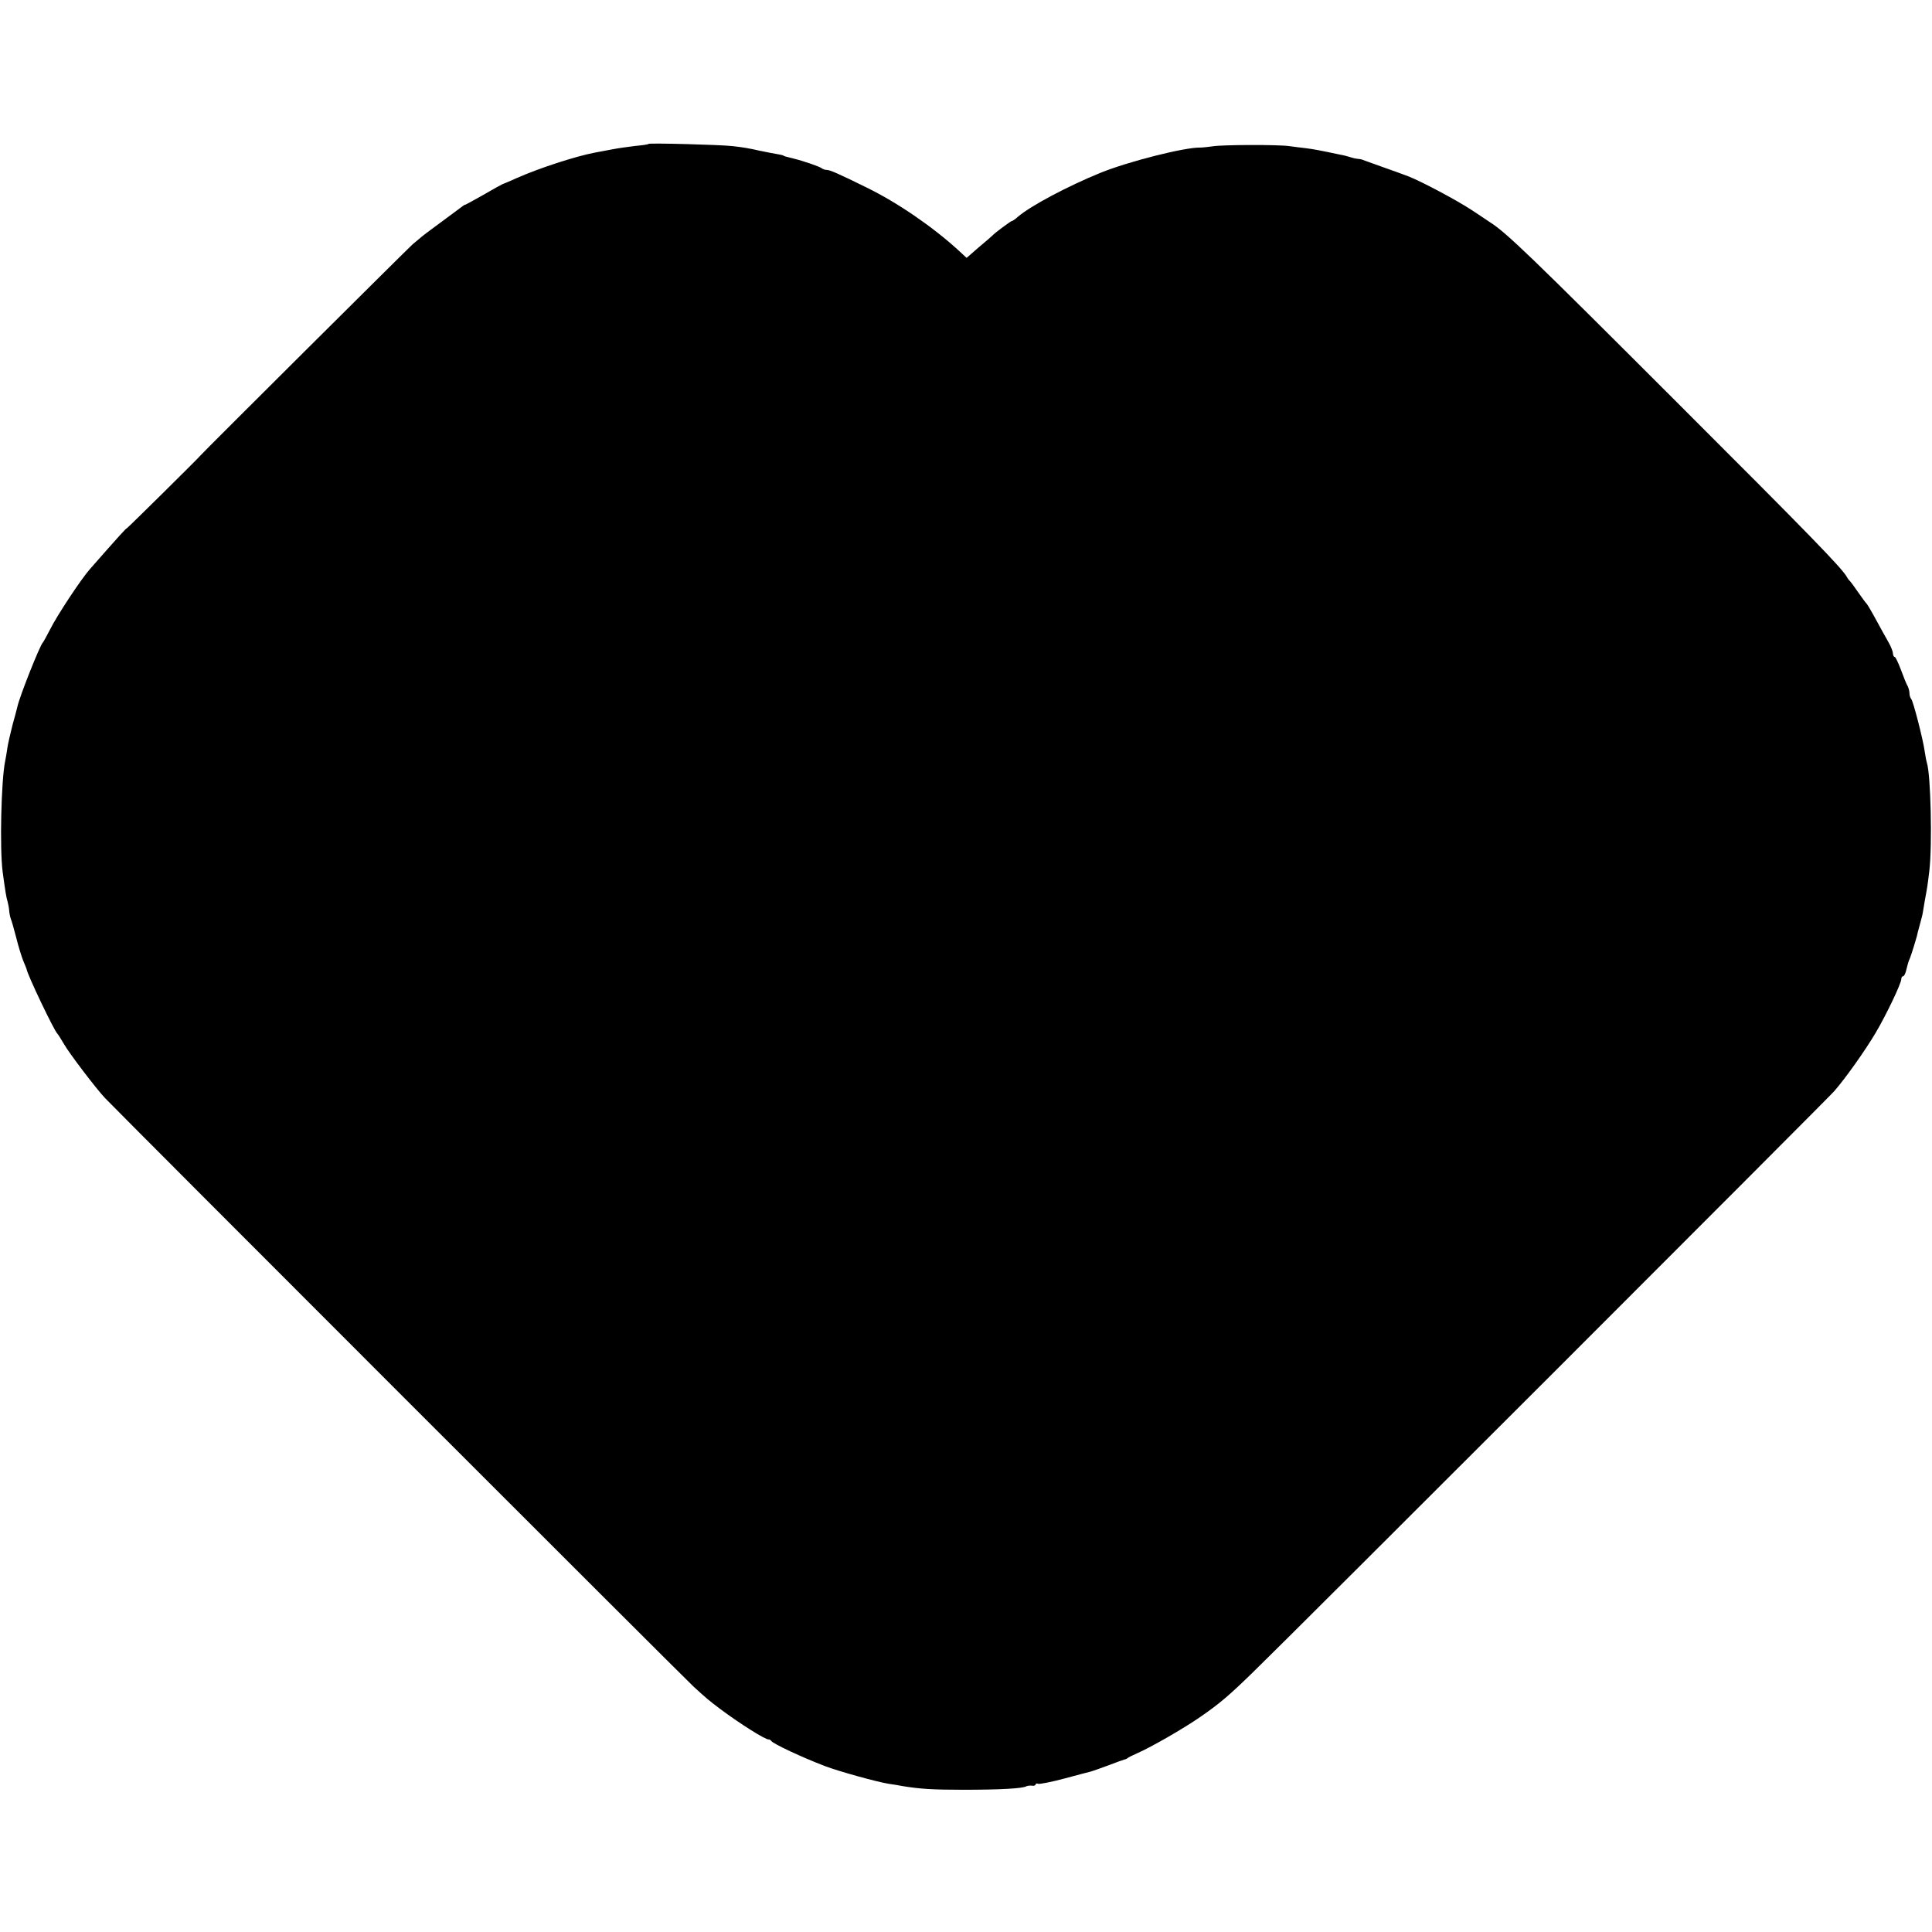 <?xml version="1.0" standalone="no"?>
<!DOCTYPE svg PUBLIC "-//W3C//DTD SVG 20010904//EN"
 "http://www.w3.org/TR/2001/REC-SVG-20010904/DTD/svg10.dtd">
<svg version="1.0" xmlns="http://www.w3.org/2000/svg"
 width="944pt" height="944pt" viewBox="0 0 944 944"
 preserveAspectRatio="xMidYMid meet">
<g transform="translate(0,944) scale(0.1,-0.1)"
fill="#000000" stroke="none">
<path d="M3169 8737 c-2 -3 -31 -7 -64 -10 -33 -4 -85 -11 -115 -17 -30 -6
-68 -13 -85 -16 -94 -18 -272 -76 -380 -124 -33 -15 -64 -28 -70 -30 -5 -2
-47 -25 -93 -52 -46 -26 -86 -48 -88 -48 -3 0 -10 -4 -17 -10 -7 -5 -49 -36
-93 -69 -45 -33 -91 -67 -104 -78 -12 -10 -31 -26 -43 -36 -17 -14 -1037
-1029 -1037 -1032 0 -3 -356 -355 -360 -356 -4 0 -35 -34 -180 -199 -45 -51
-161 -227 -195 -295 -17 -33 -33 -62 -36 -65 -14 -13 -114 -265 -124 -313 -2
-10 -13 -50 -24 -90 -10 -40 -22 -90 -25 -112 -3 -22 -8 -51 -11 -65 -19 -93
-27 -425 -12 -540 13 -96 18 -126 24 -145 3 -11 7 -31 8 -45 1 -14 5 -32 8
-40 4 -8 15 -49 26 -90 10 -42 26 -92 34 -113 9 -20 16 -40 17 -42 2 -24 135
-302 150 -315 3 -3 18 -26 33 -52 27 -47 159 -220 200 -263 94 -98 2830 -2834
2876 -2876 61 -56 74 -67 131 -110 98 -73 222 -151 236 -148 4 0 10 -3 13 -8
10 -14 151 -80 261 -122 68 -26 256 -78 313 -87 23 -3 53 -8 67 -11 86 -14
144 -18 300 -18 174 0 287 6 305 17 6 3 18 4 27 3 10 -2 18 1 18 6 0 4 6 6 13
3 7 -2 65 9 128 26 62 17 121 32 129 34 8 2 47 16 85 30 39 15 75 28 80 29 6
1 12 4 15 7 3 3 25 14 50 25 64 28 223 119 305 176 93 64 141 105 255 216 182
176 2805 2799 2842 2841 55 63 151 198 203 286 52 88 125 241 125 262 0 8 4
14 9 14 5 0 12 15 16 33 4 17 9 34 10 37 1 3 4 12 8 20 8 21 30 93 33 105 1 6
7 30 14 55 7 25 14 52 15 60 1 8 6 35 10 60 13 70 13 71 22 145 15 125 7 472
-12 528 -2 6 -7 30 -10 52 -8 61 -57 249 -66 259 -5 6 -9 18 -9 28 0 10 -4 26
-9 36 -6 9 -20 45 -33 80 -13 34 -26 62 -30 62 -5 0 -8 8 -9 18 0 9 -10 34
-22 55 -12 20 -39 70 -61 110 -21 39 -42 74 -45 77 -4 3 -22 28 -41 55 -19 28
-37 52 -40 55 -4 3 -11 12 -16 21 -23 42 -177 201 -830 853 -718 718 -834 830
-915 881 -8 6 -48 32 -87 58 -71 47 -245 140 -312 166 -19 7 -78 29 -130 47
-52 19 -96 34 -97 35 -2 1 -11 2 -20 3 -10 1 -27 5 -38 9 -11 3 -31 9 -45 11
-99 21 -130 27 -170 32 -25 3 -61 7 -80 10 -54 8 -330 7 -375 -1 -22 -3 -49
-6 -60 -6 -75 2 -351 -68 -487 -123 -162 -66 -344 -163 -404 -215 -13 -12 -27
-21 -30 -21 -5 0 -82 -57 -94 -70 -3 -3 -32 -29 -66 -57 l-61 -53 -41 38
c-125 114 -295 231 -446 305 -142 70 -181 87 -198 87 -8 0 -18 4 -23 8 -10 8
-87 35 -140 48 -40 10 -45 11 -47 14 -3 2 -22 6 -63 13 -16 3 -41 8 -55 11
-42 10 -83 17 -130 22 -60 7 -405 16 -411 11z"/>
</g>
</svg>
